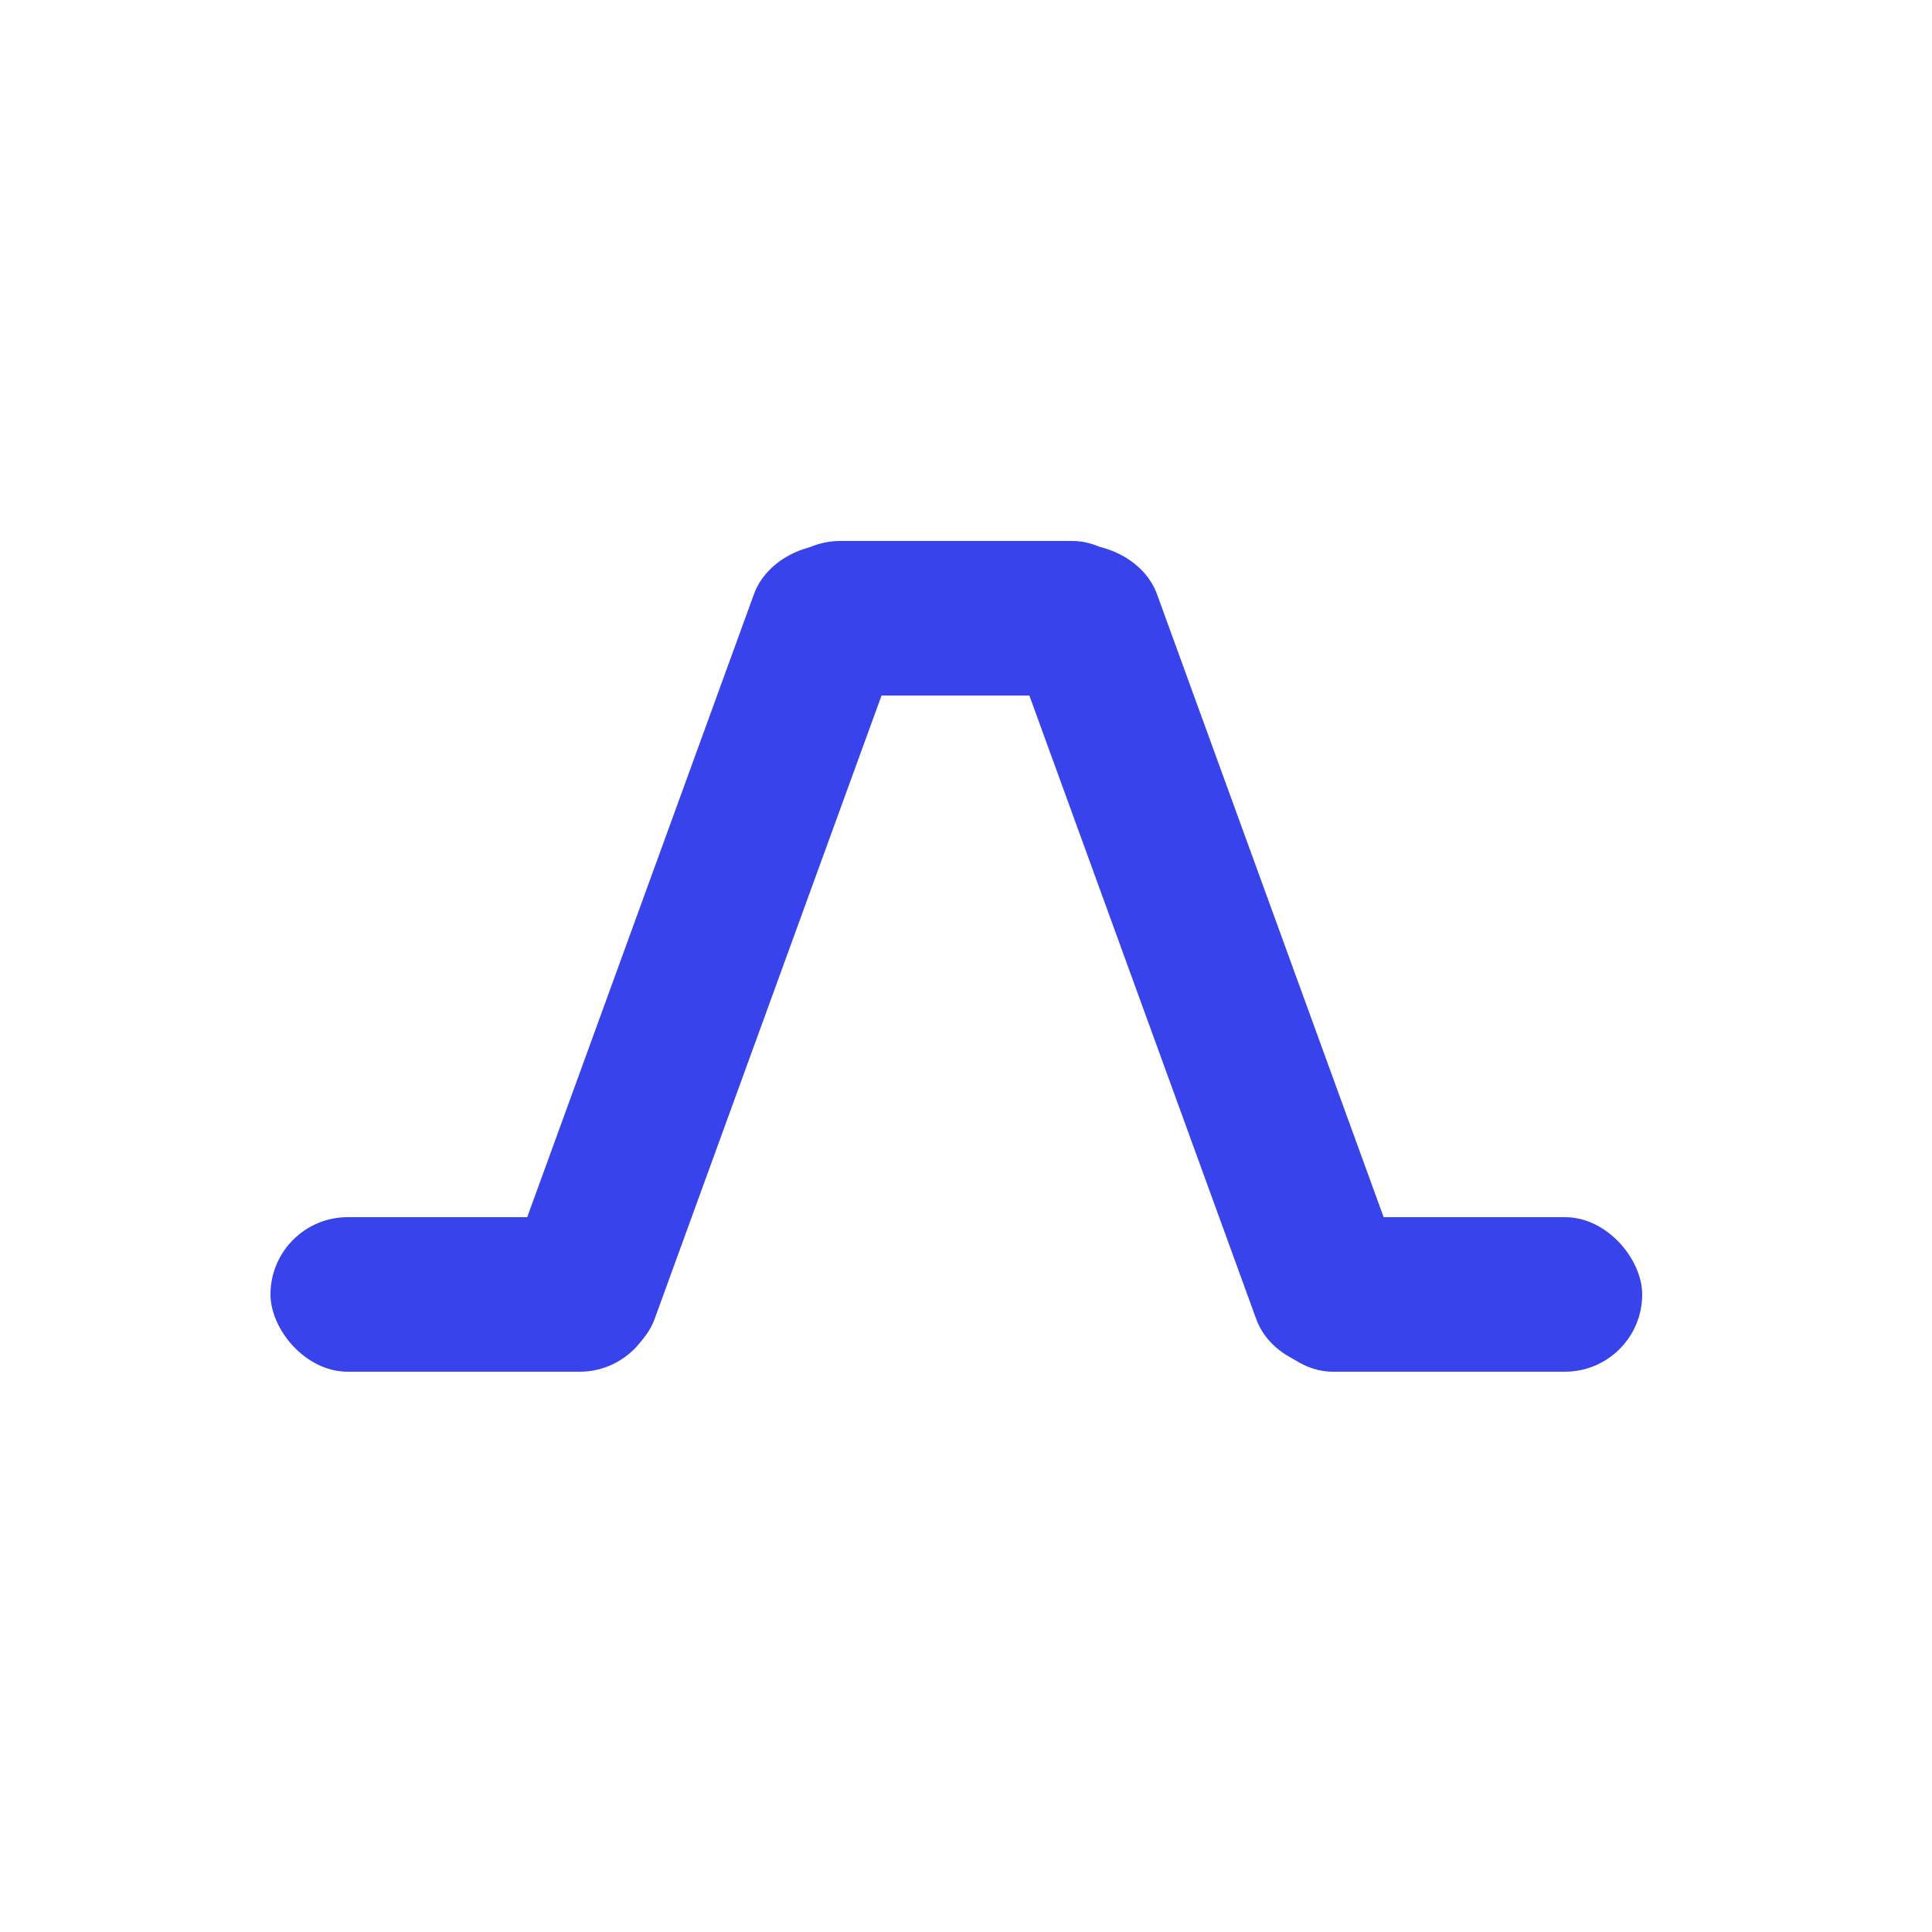 <svg width="100" height="100" viewBox="0 0 100 100" fill="none" xmlns="http://www.w3.org/2000/svg">
<g id="Strategies">
<rect id="Rectangle 68" x="25" y="69.286" width="45" height="8" rx="4" transform="rotate(-70 25 69.286)" fill="#3843EB"/>
<rect id="Rectangle 70" x="39.5" y="28" width="20" height="8" rx="4" fill="#3843EB"/>
<rect id="Rectangle 71" x="14" y="63" width="20" height="8" rx="4" fill="#3843EB"/>
<rect id="Rectangle 72" x="65" y="63" width="20" height="8" rx="4" fill="#3843EB"/>
<rect id="Rectangle 69" width="45" height="8" rx="4" transform="matrix(0.342 0.94 0.94 -0.342 51 29.736)" fill="#3843EB"/>
</g>
</svg>
